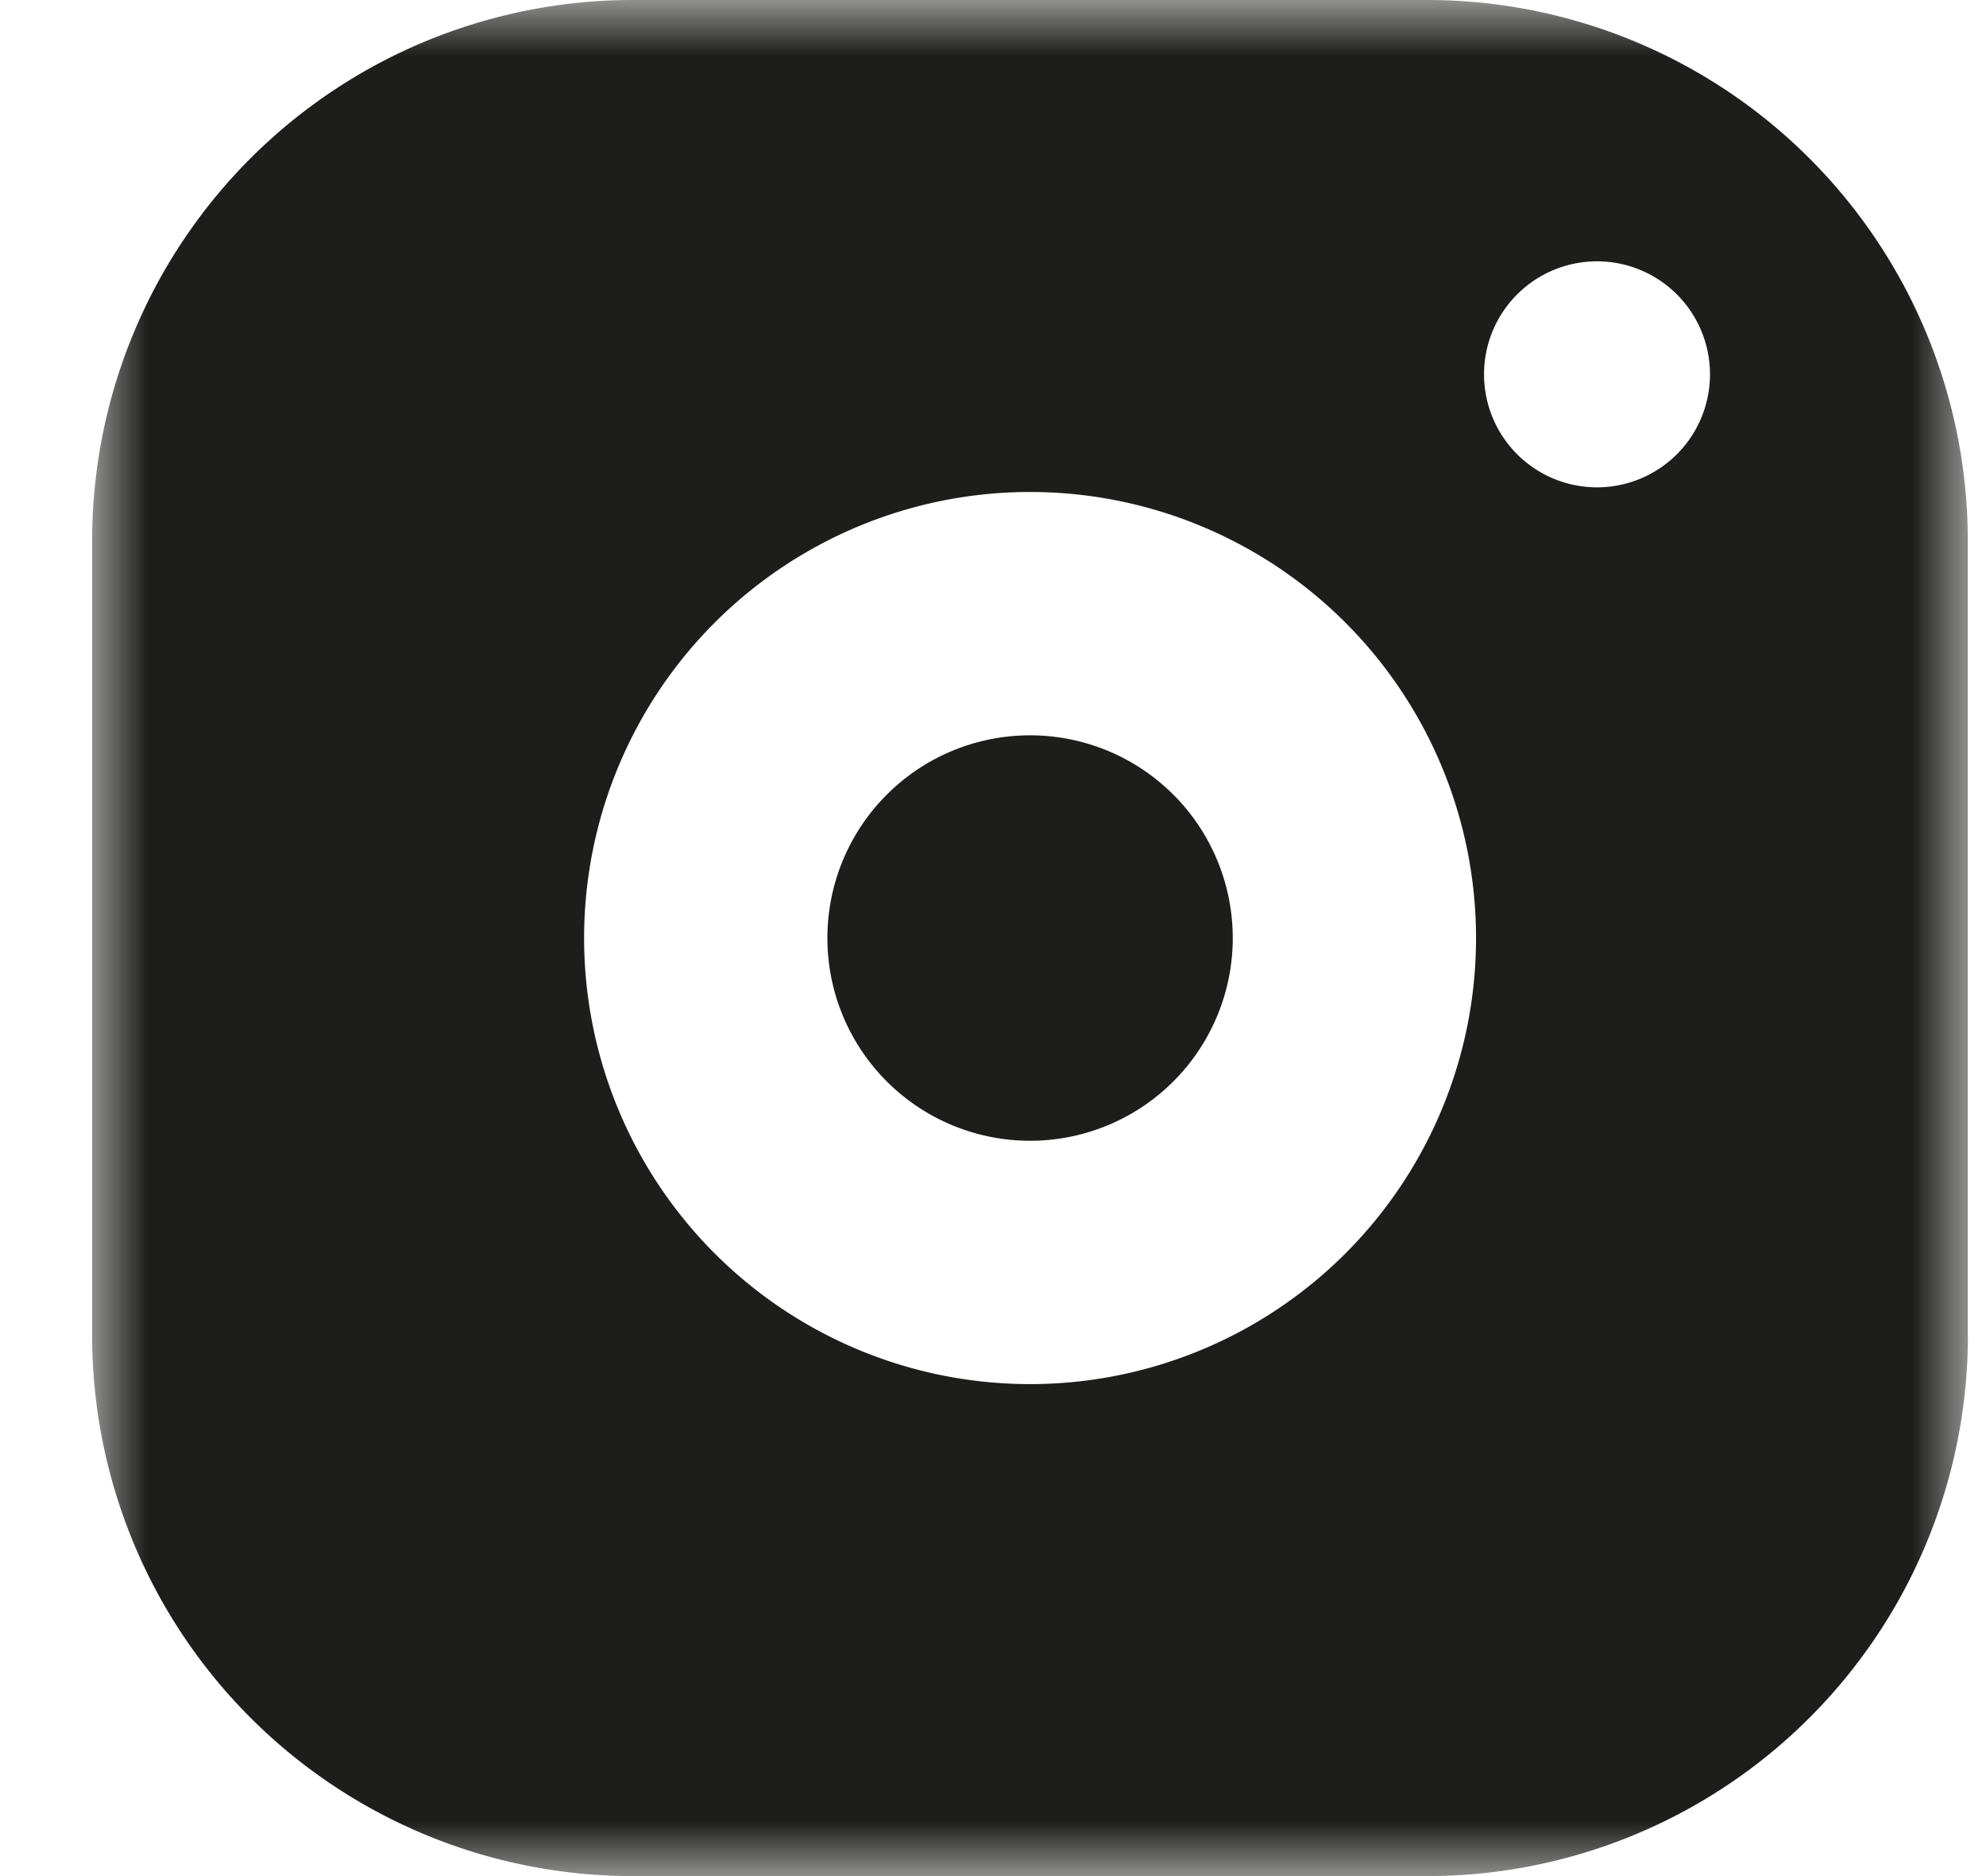 <svg width="18" height="17" xmlns="http://www.w3.org/2000/svg" xmlns:xlink="http://www.w3.org/1999/xlink"><defs><path id="a" d="M0 0h17v17H0z"/></defs><g transform="translate(.835)" fill="none" fill-rule="evenodd"><mask id="b" fill="#fff"><use xlink:href="#a"/></mask><path d="M17 12.1V4.9A4.9 4.9 0 0012.103 0H4.9A4.9 4.9 0 000 4.9v7.2A4.9 4.9 0 004.9 17h7.202a4.9 4.9 0 004.899-4.9m-4.458-3.6a4.042 4.042 0 11-8.084 0 4.042 4.042 0 018.084 0m2.12-5.139a1.024 1.024 0 11-2.047-.002 1.024 1.024 0 012.047.002M10.338 8.5a1.837 1.837 0 10-3.674 0 1.837 1.837 0 003.674 0" fill="#1D1D1B" mask="url(#b)"/></g></svg>